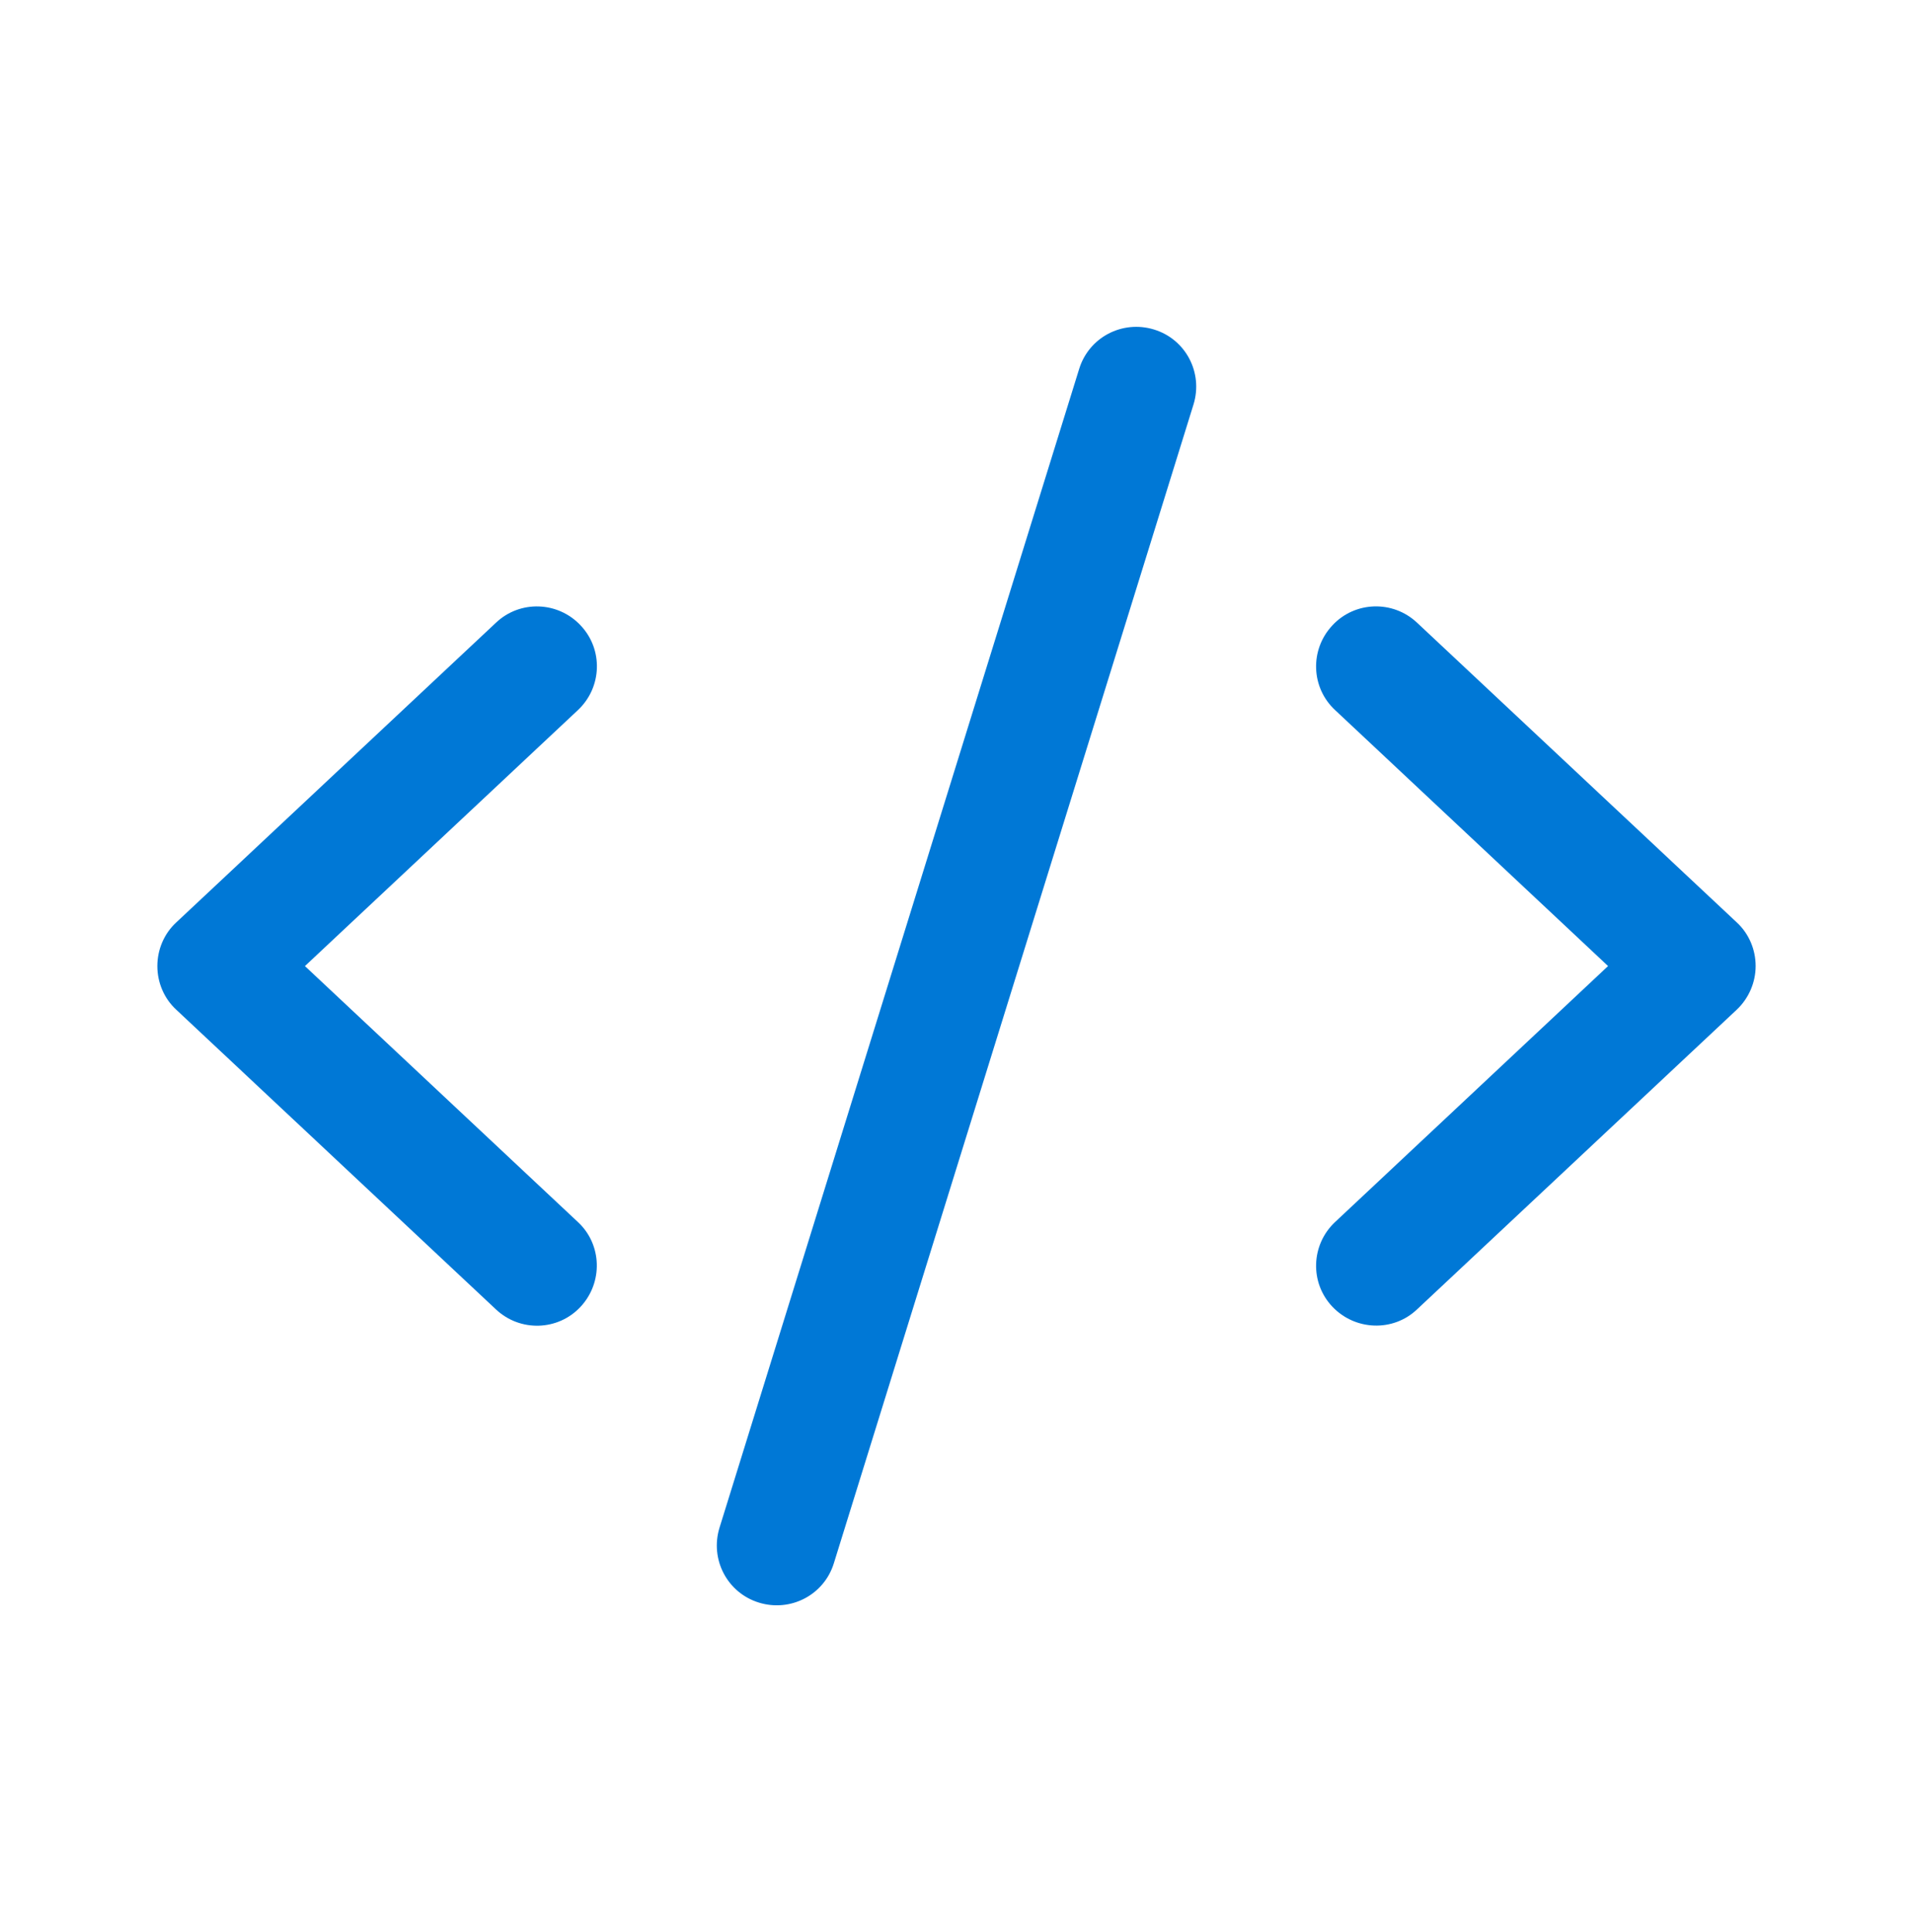 <?xml version="1.0" encoding="UTF-8"?>
<svg id="Ebene_1" data-name="Ebene 1" xmlns="http://www.w3.org/2000/svg" viewBox="0 0 826.61 834.94">
  <defs>
    <style>
      .cls-1 {
        fill: #0078d6;
      }
    </style>
  </defs>
  <path class="cls-1" d="M498.67,142.4c-13.71-4.21-28.16,3.35-32.37,17.05l-155.4,500.72c-4.21,13.7,3.35,28.16,17.05,32.37,13.71,4.21,28.17-3.35,32.37-17.05l155.4-500.72c4.21-13.71-3.34-28.17-17.05-32.37ZM575.71,270.27c-9.82,10.47-9.28,26.87,1.19,36.58l117.95,110.61-117.95,110.61c-10.47,9.82-11.01,26.22-1.19,36.58,9.82,10.36,26.22,11.01,36.58,1.19l138.13-129.5c5.18-4.86,8.2-11.76,8.2-18.88s-2.91-14.03-8.2-18.89l-138.13-129.5c-10.47-9.82-26.87-9.28-36.58,1.19ZM250.9,270.27c-9.82-10.47-26.22-11.01-36.58-1.19l-138.13,129.5c-5.29,4.86-8.2,11.76-8.2,18.89s2.91,14.03,8.2,18.88l138.13,129.5c10.47,9.82,26.87,9.28,36.58-1.19,9.71-10.47,9.28-26.87-1.19-36.58l-117.95-110.61,117.95-110.61c10.47-9.82,11.01-26.22,1.19-36.58Z"/>
</svg>